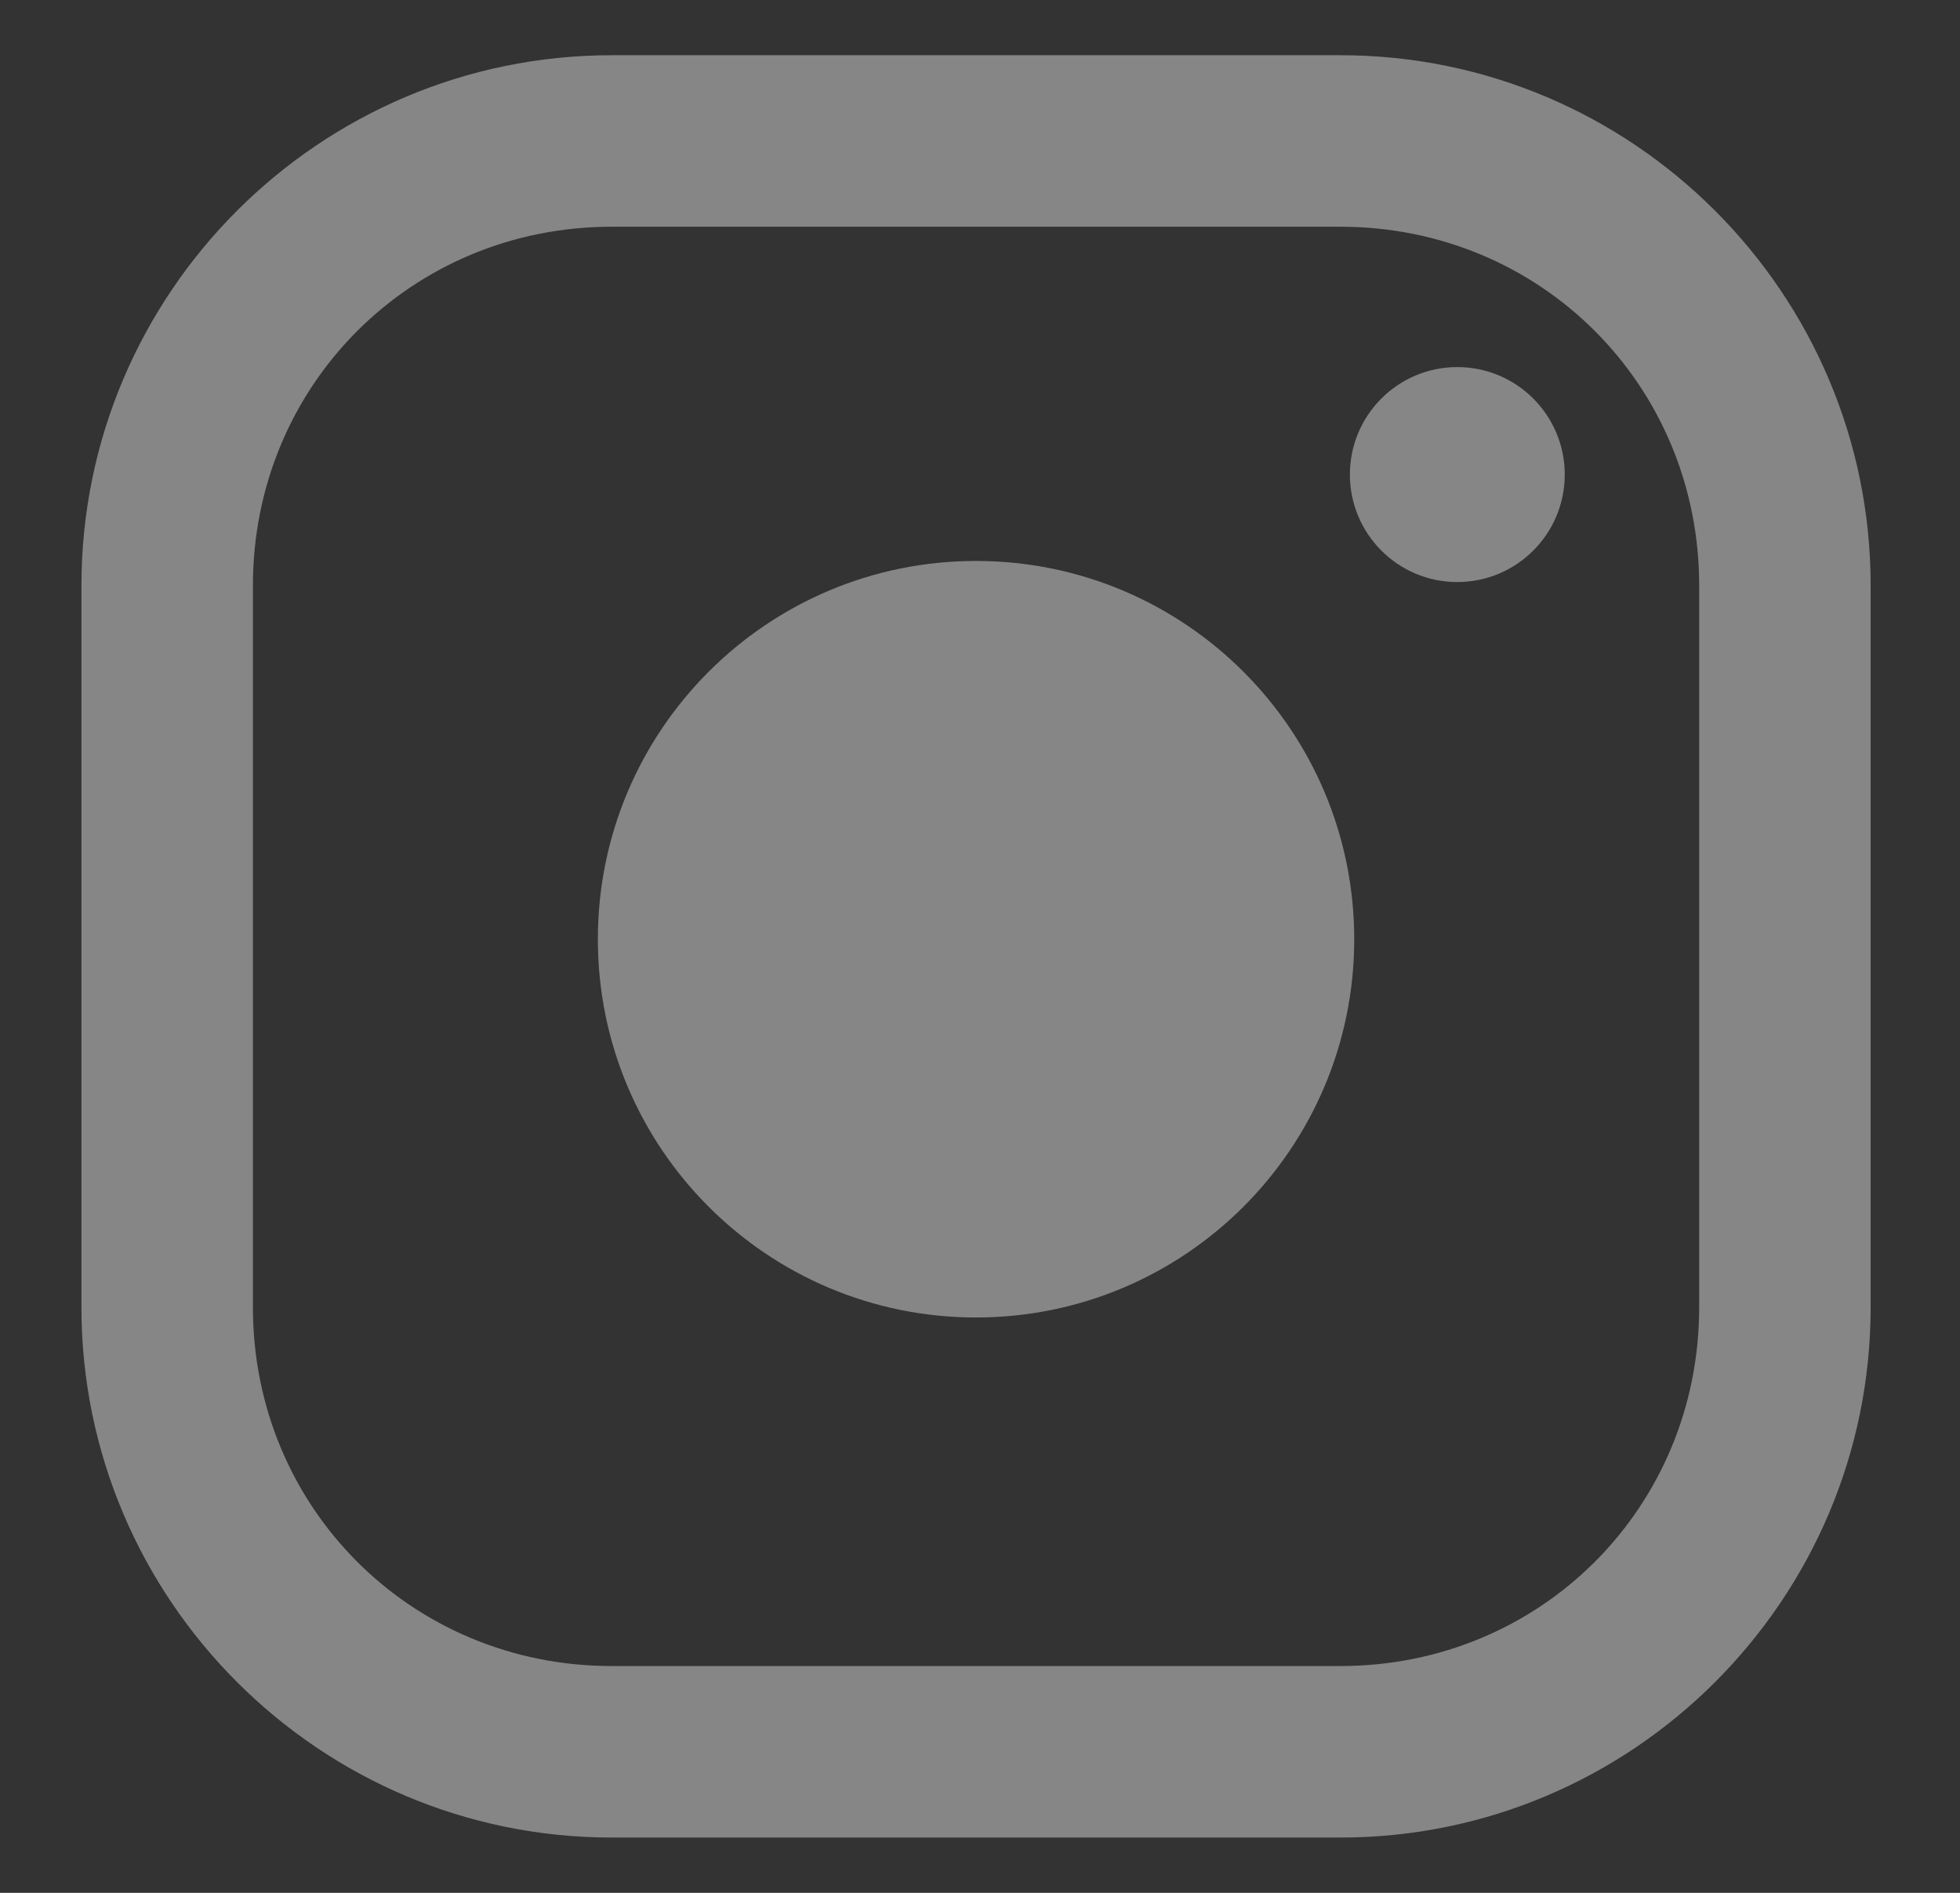 <svg width="29" height="28" viewBox="0 0 29 28" fill="none" xmlns="http://www.w3.org/2000/svg">
<rect x="0" y="0" width="29" height="28" fill="#333333" stroke="none"/>
<path d="M14.441 19.489C17.532 19.489 20.037 16.984 20.037 13.894C20.037 10.804 17.532 8.298 14.441 8.298C11.351 8.298 8.846 10.804 8.846 13.894C8.846 16.984 11.351 19.489 14.441 19.489Z" fill="#FEFEFE" fill-opacity="0.41"/>
<path d="M9.049 0.817C4.726 0.817 1.205 4.338 1.205 8.662V19.338C1.205 23.661 4.726 27.182 9.049 27.182H19.834C24.157 27.182 27.678 23.662 27.678 19.338V8.662C27.678 4.338 24.157 0.817 19.834 0.817H9.049ZM9.049 3.354H19.834C22.796 3.354 25.141 5.7 25.141 8.662V19.338C25.141 22.3 22.796 24.645 19.834 24.645H9.049C6.087 24.645 3.742 22.3 3.742 19.338V8.662C3.742 5.699 6.087 3.354 9.049 3.354Z" fill="#FEFEFE" fill-opacity="0.41"/>
<path d="M21.562 8.61C22.44 8.61 23.152 7.898 23.152 7.02C23.152 6.142 22.44 5.43 21.562 5.43C20.684 5.43 19.973 6.142 19.973 7.02C19.973 7.898 20.684 8.61 21.562 8.61Z" fill="#FEFEFE" fill-opacity="0.41"/>
</svg>
